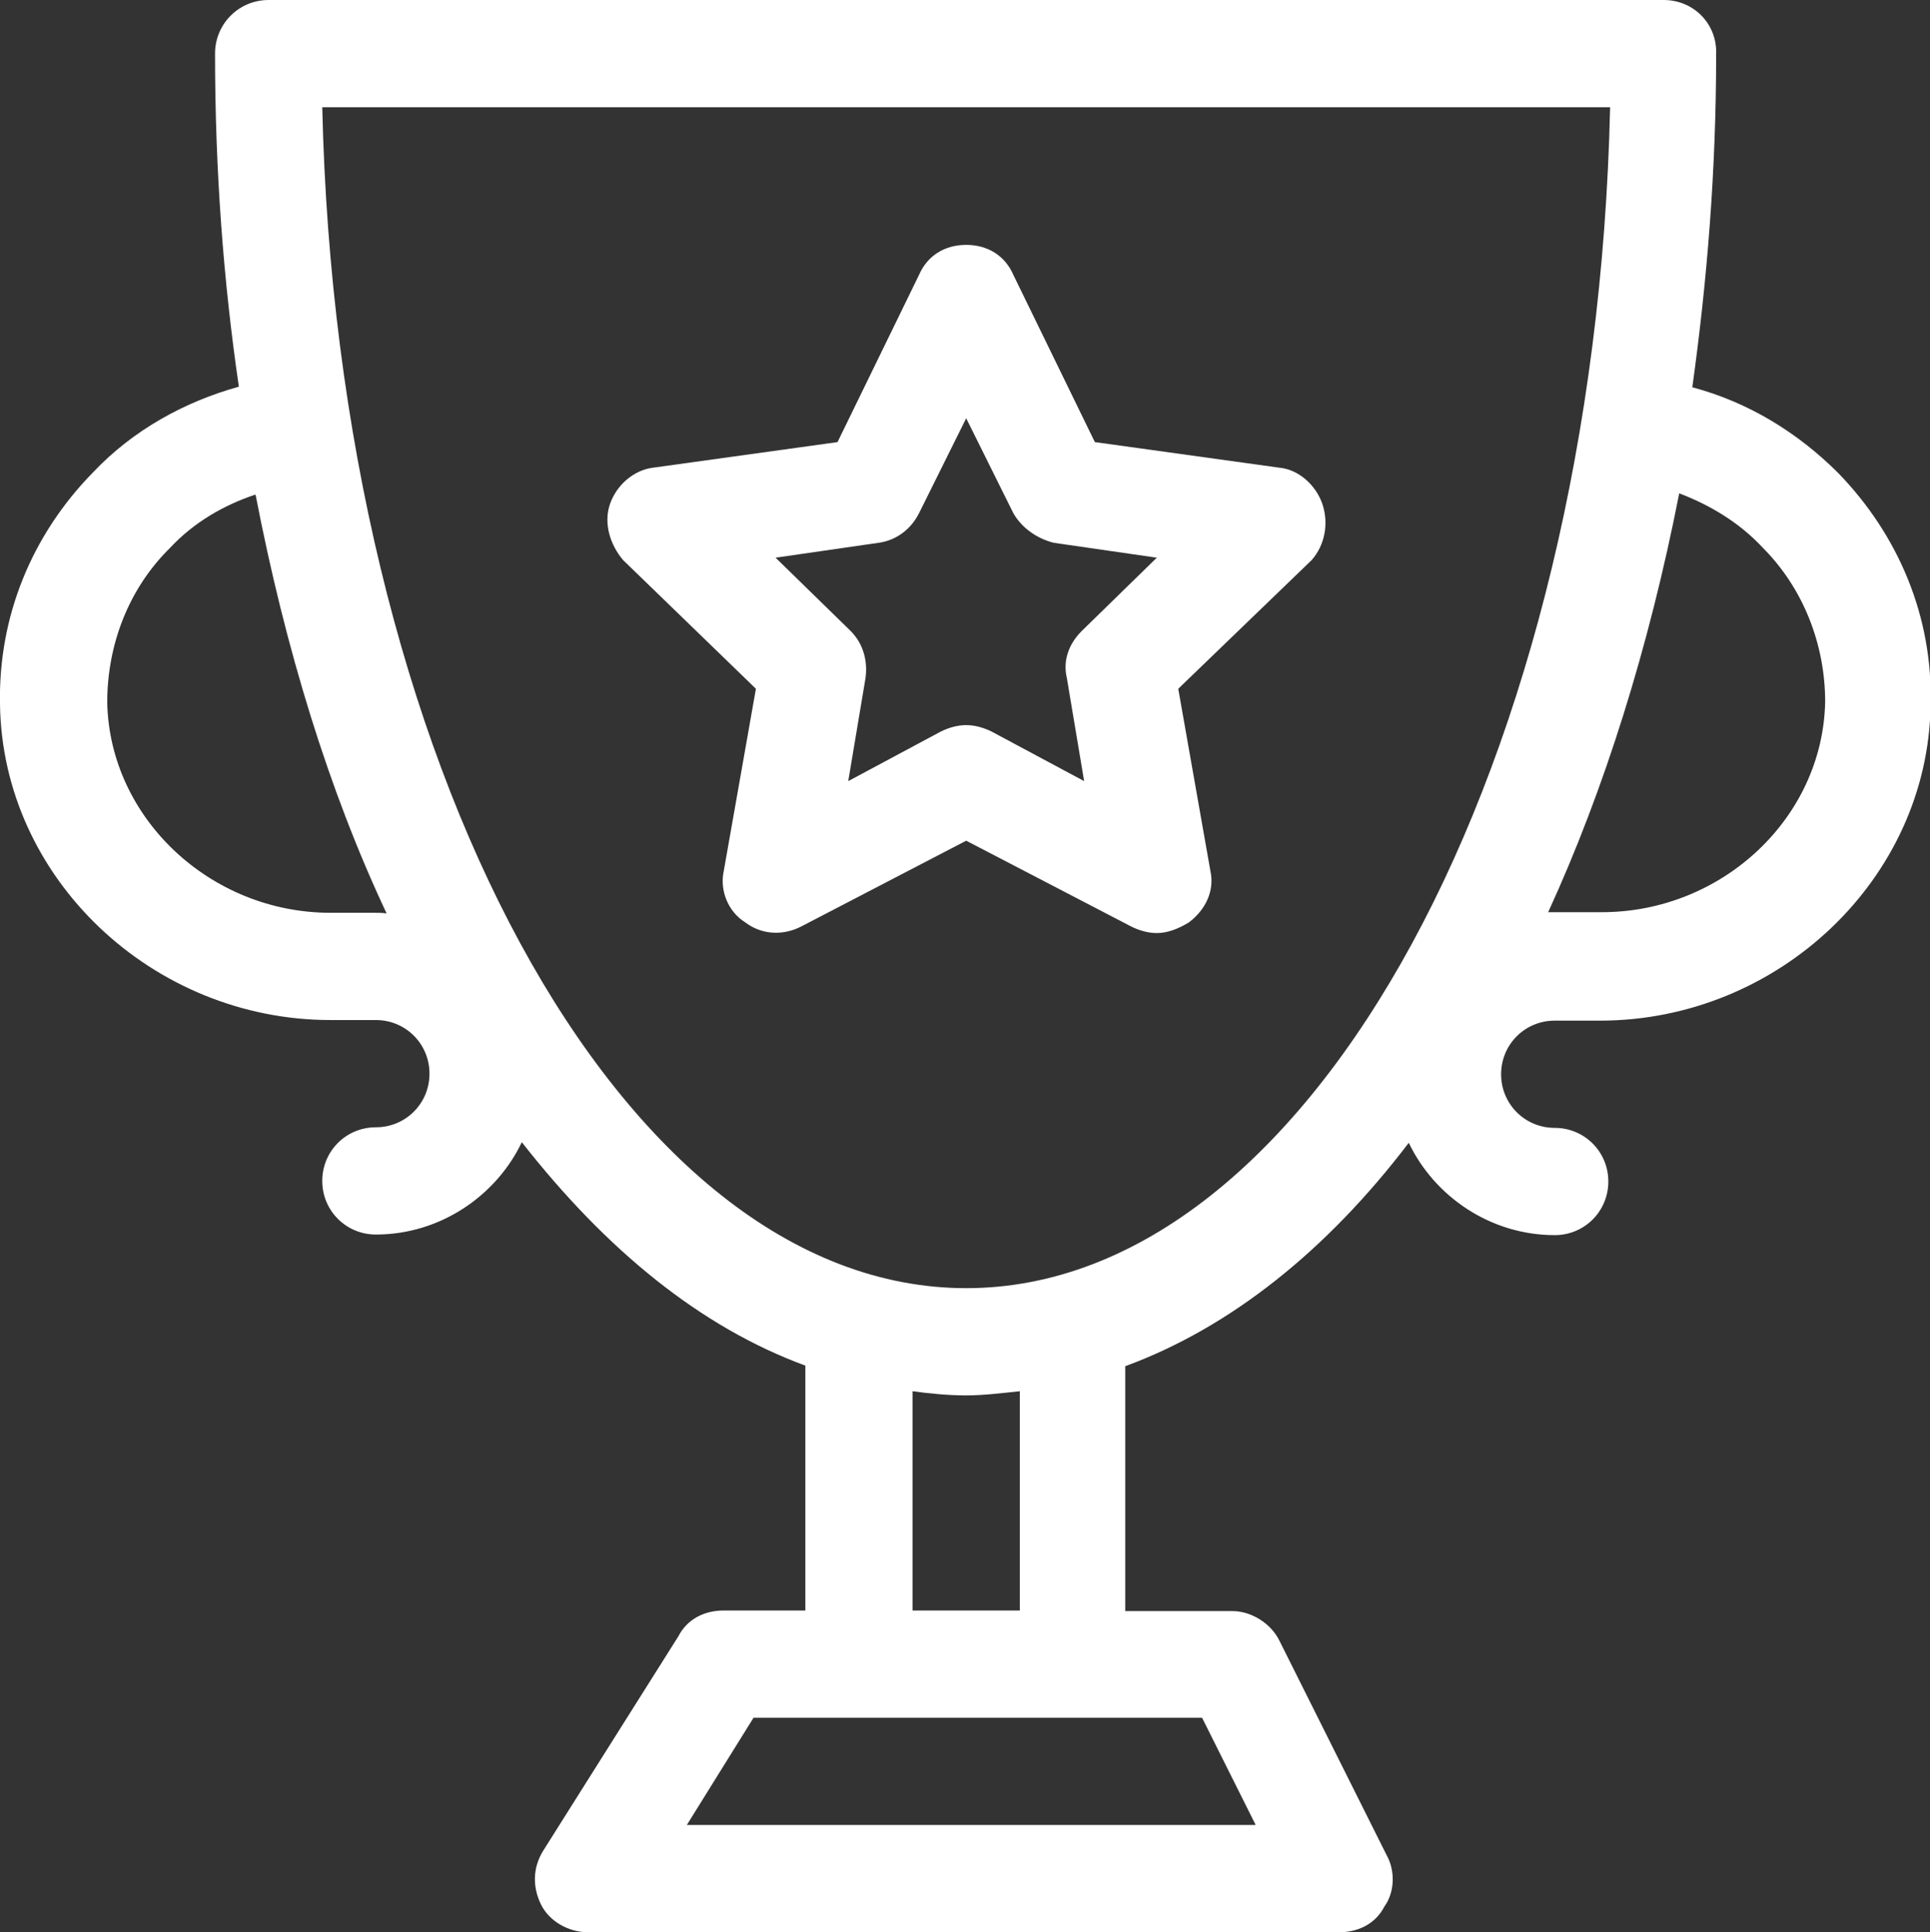 <?xml version="1.0" encoding="utf-8"?>
<!-- Generator: Adobe Illustrator 19.1.0, SVG Export Plug-In . SVG Version: 6.00 Build 0)  -->
<svg version="1.1" id="Слой_1" xmlns="http://www.w3.org/2000/svg" xmlns:xlink="http://www.w3.org/1999/xlink" x="0px" y="0px"
	 width="324px" height="324.3px" viewBox="0 0 324 324.3" style="enable-background:new 0 0 324 324.3;" xml:space="preserve">
<rect x="0" y="0" width="324" height="324.3" fill="#333333" stroke="none"/>
<style type="text/css">
	.st0{fill:#FFFFFF;}
</style>
<g>
	<path class="st0" d="M222,84.6c-1.1-3.2-4-5.8-7.2-6.1l-31-4.3l-13.7-28.1c-1.4-3.2-4.3-5-7.9-5s-6.5,1.8-7.9,5l-13.7,28.1l-31,4.3
		c-3.2,0.4-6.1,2.9-7.2,6.1c-1.1,3.2,0,6.8,2.2,9.4l22.3,21.6l-5.4,30.6c-0.7,3.2,0.7,6.8,3.6,8.6c2.9,2.2,6.5,2.2,9.4,0.7
		l27.7-14.4l27.7,14.4c1.4,0.7,2.9,1.1,4.3,1.1c1.8,0,3.6-0.7,5.4-1.8c2.9-2.2,4.3-5.4,3.6-8.6l-5.4-30.6L220.2,94
		C222.4,91.5,223.1,87.9,222,84.6z M181.6,105.9c-2.2,2.2-3.2,5-2.5,7.9l2.9,17.3l-15.5-8.3c-1.4-0.7-2.9-1.1-4.3-1.1
		s-2.9,0.4-4.3,1.1l-15.5,8.3l2.9-17.3c0.4-2.9-0.4-5.8-2.5-7.9l-12.6-12.3l17.3-2.5c2.9-0.4,5.4-2.2,6.8-5l7.9-15.9l7.9,15.9
		c1.4,2.5,4,4.3,6.8,5l17.3,2.5L181.6,105.9z"/>
	<path class="st0" d="M279.3,0H45.1c-5,0-9,4-9,9c0,19.5,1.4,38.2,4,55.9c-9,2.5-17.7,7.2-24.5,14.4C5.4,89.7-0.3,103.4,0,118.2
		c0.4,29.2,25.6,53,55.5,53h7.6c5,0,9,4,9,9c0,5-4,9-9,9s-9,4-9,9c0,5,4,9,9,9c10.8,0,20.2-6.5,24.5-15.5c14.1,18,29.9,31,47.6,37.5
		v41.1h-13.7c-3.2,0-6.1,1.4-7.6,4.3l-22.7,36c-1.8,2.9-1.8,6.1-0.4,9s4.7,4.7,7.9,4.7h126.1c3.2,0,6.1-1.4,7.6-4.3
		c1.8-2.5,1.8-6.1,0.4-8.6l-18-36c-1.4-2.9-4.7-5-7.9-5h-18v-41.1c17.7-6.5,33.9-19.5,47.6-37.5c4.3,9,13.7,15.5,24.5,15.5
		c5,0,9-4,9-9c0-5-4-9-9-9c-5,0-9-4-9-9c0-5,4-9,9-9h7.6c29.9,0,55.1-23.8,55.5-53c0.4-14.8-5.4-28.5-15.5-38.9
		c-6.8-6.8-15.1-11.9-24.5-14.4c2.5-18,4-36.4,4-55.9C288.3,4,284.3,0,279.3,0z M63.1,153.2h-7.6c-20.2,0-37.1-15.9-37.5-35.3
		c0-9.7,3.6-19.1,10.5-25.9c4-4.3,9-7.2,14.4-9c5,25.9,12.3,49.7,22,70.3C64.2,153.2,63.4,153.2,63.1,153.2z M201.8,288.3l9,18
		h-95.5l11.2-18H201.8z M153.2,270.3v-36.8c2.9,0.4,6.1,0.7,9,0.7s6.1-0.4,9-0.7v36.8H153.2z M162.2,216.2
		c-58,0-105.6-88.3-108.1-198.2h216.2C267.8,127.9,220.2,216.2,162.2,216.2z M295.9,91.9c6.8,6.8,10.5,16.2,10.5,25.9
		c-0.4,19.5-17.3,35.3-37.5,35.3h-7.6c-0.4,0-1.1,0-1.4,0c9.4-20.5,16.9-44.3,22-70.3C286.9,84.7,291.9,87.6,295.9,91.9z"/>
</g>
</svg>

